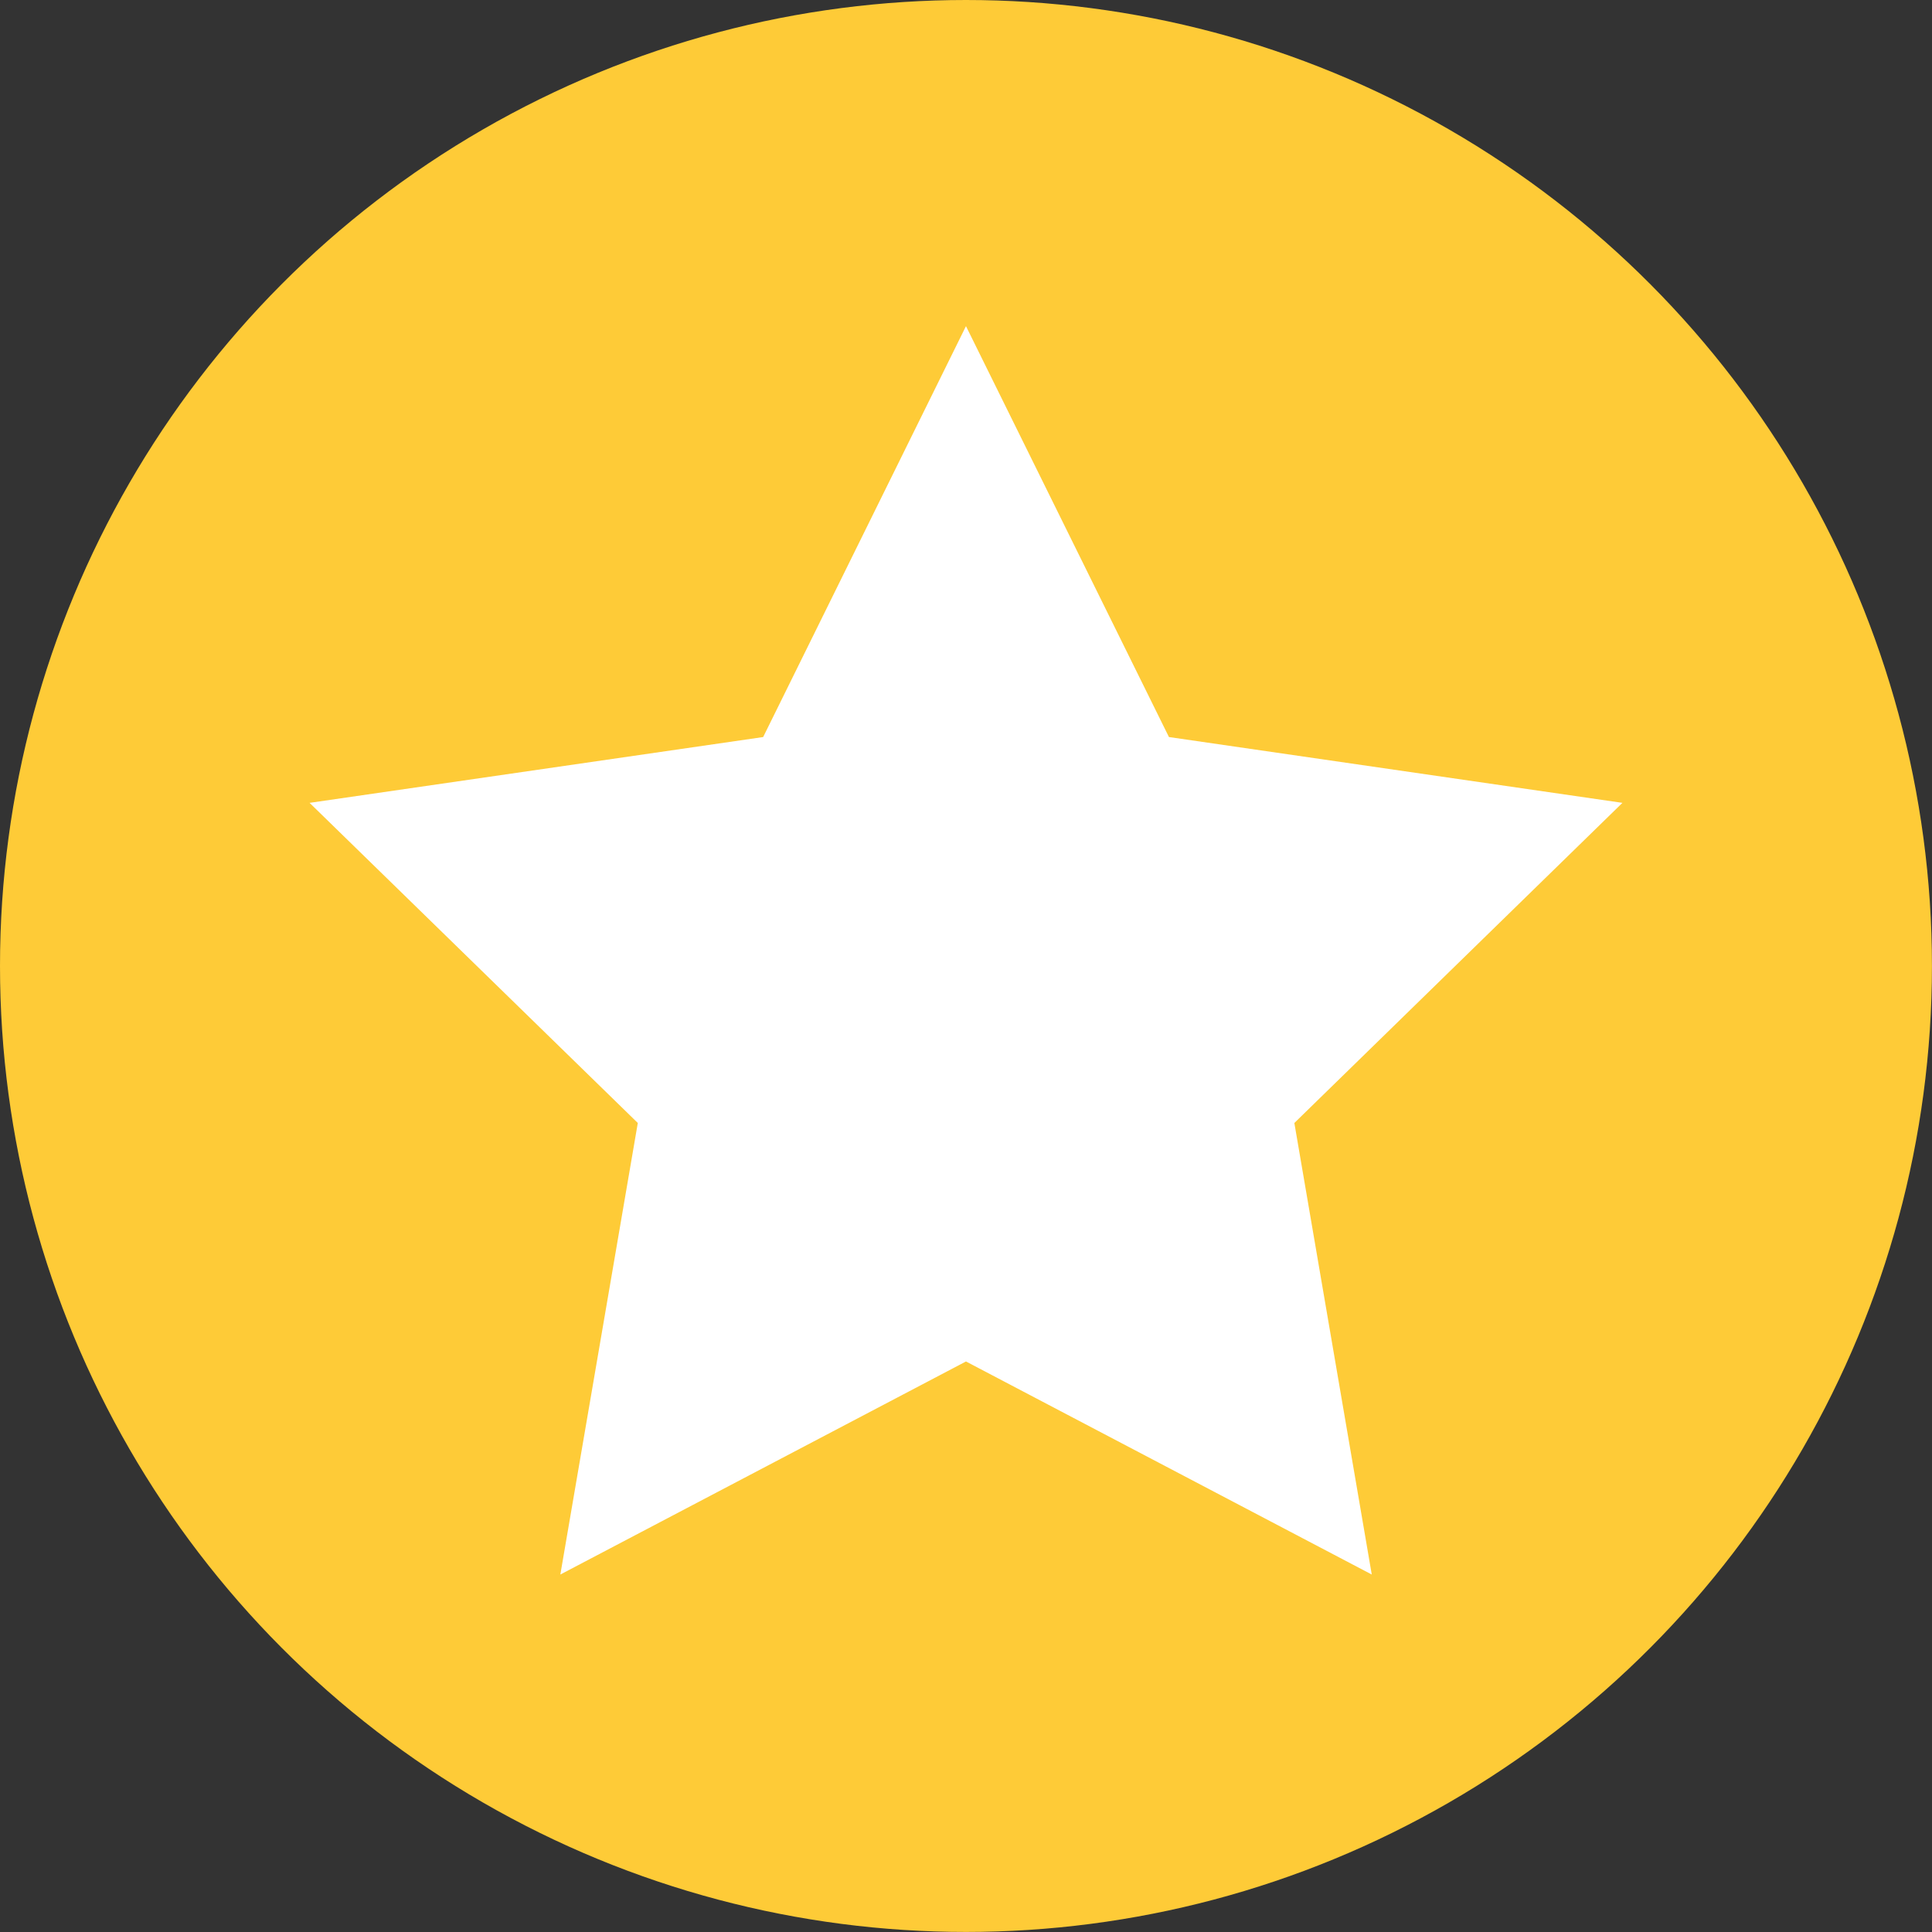 <svg id="Laag_1" data-name="Laag 1" xmlns="http://www.w3.org/2000/svg" viewBox="0 0 369.89 369.89"><rect x="0" y="0" width="369.89" height="369.89" fill="#333333" stroke="none"/><defs><style>.cls-1{fill:#fecb37;}.cls-2{fill:#fff;}</style></defs><title>icon-review-ster-vol</title><circle class="cls-1" cx="184.94" cy="184.94" r="184.94"/><polygon class="cls-2" points="184.94 62.44 223.8 141.11 310.62 153.71 247.81 215 262.63 301.45 184.94 260.66 107.28 301.45 122.11 215 59.27 153.71 146.11 141.11 184.94 62.44"/></svg>